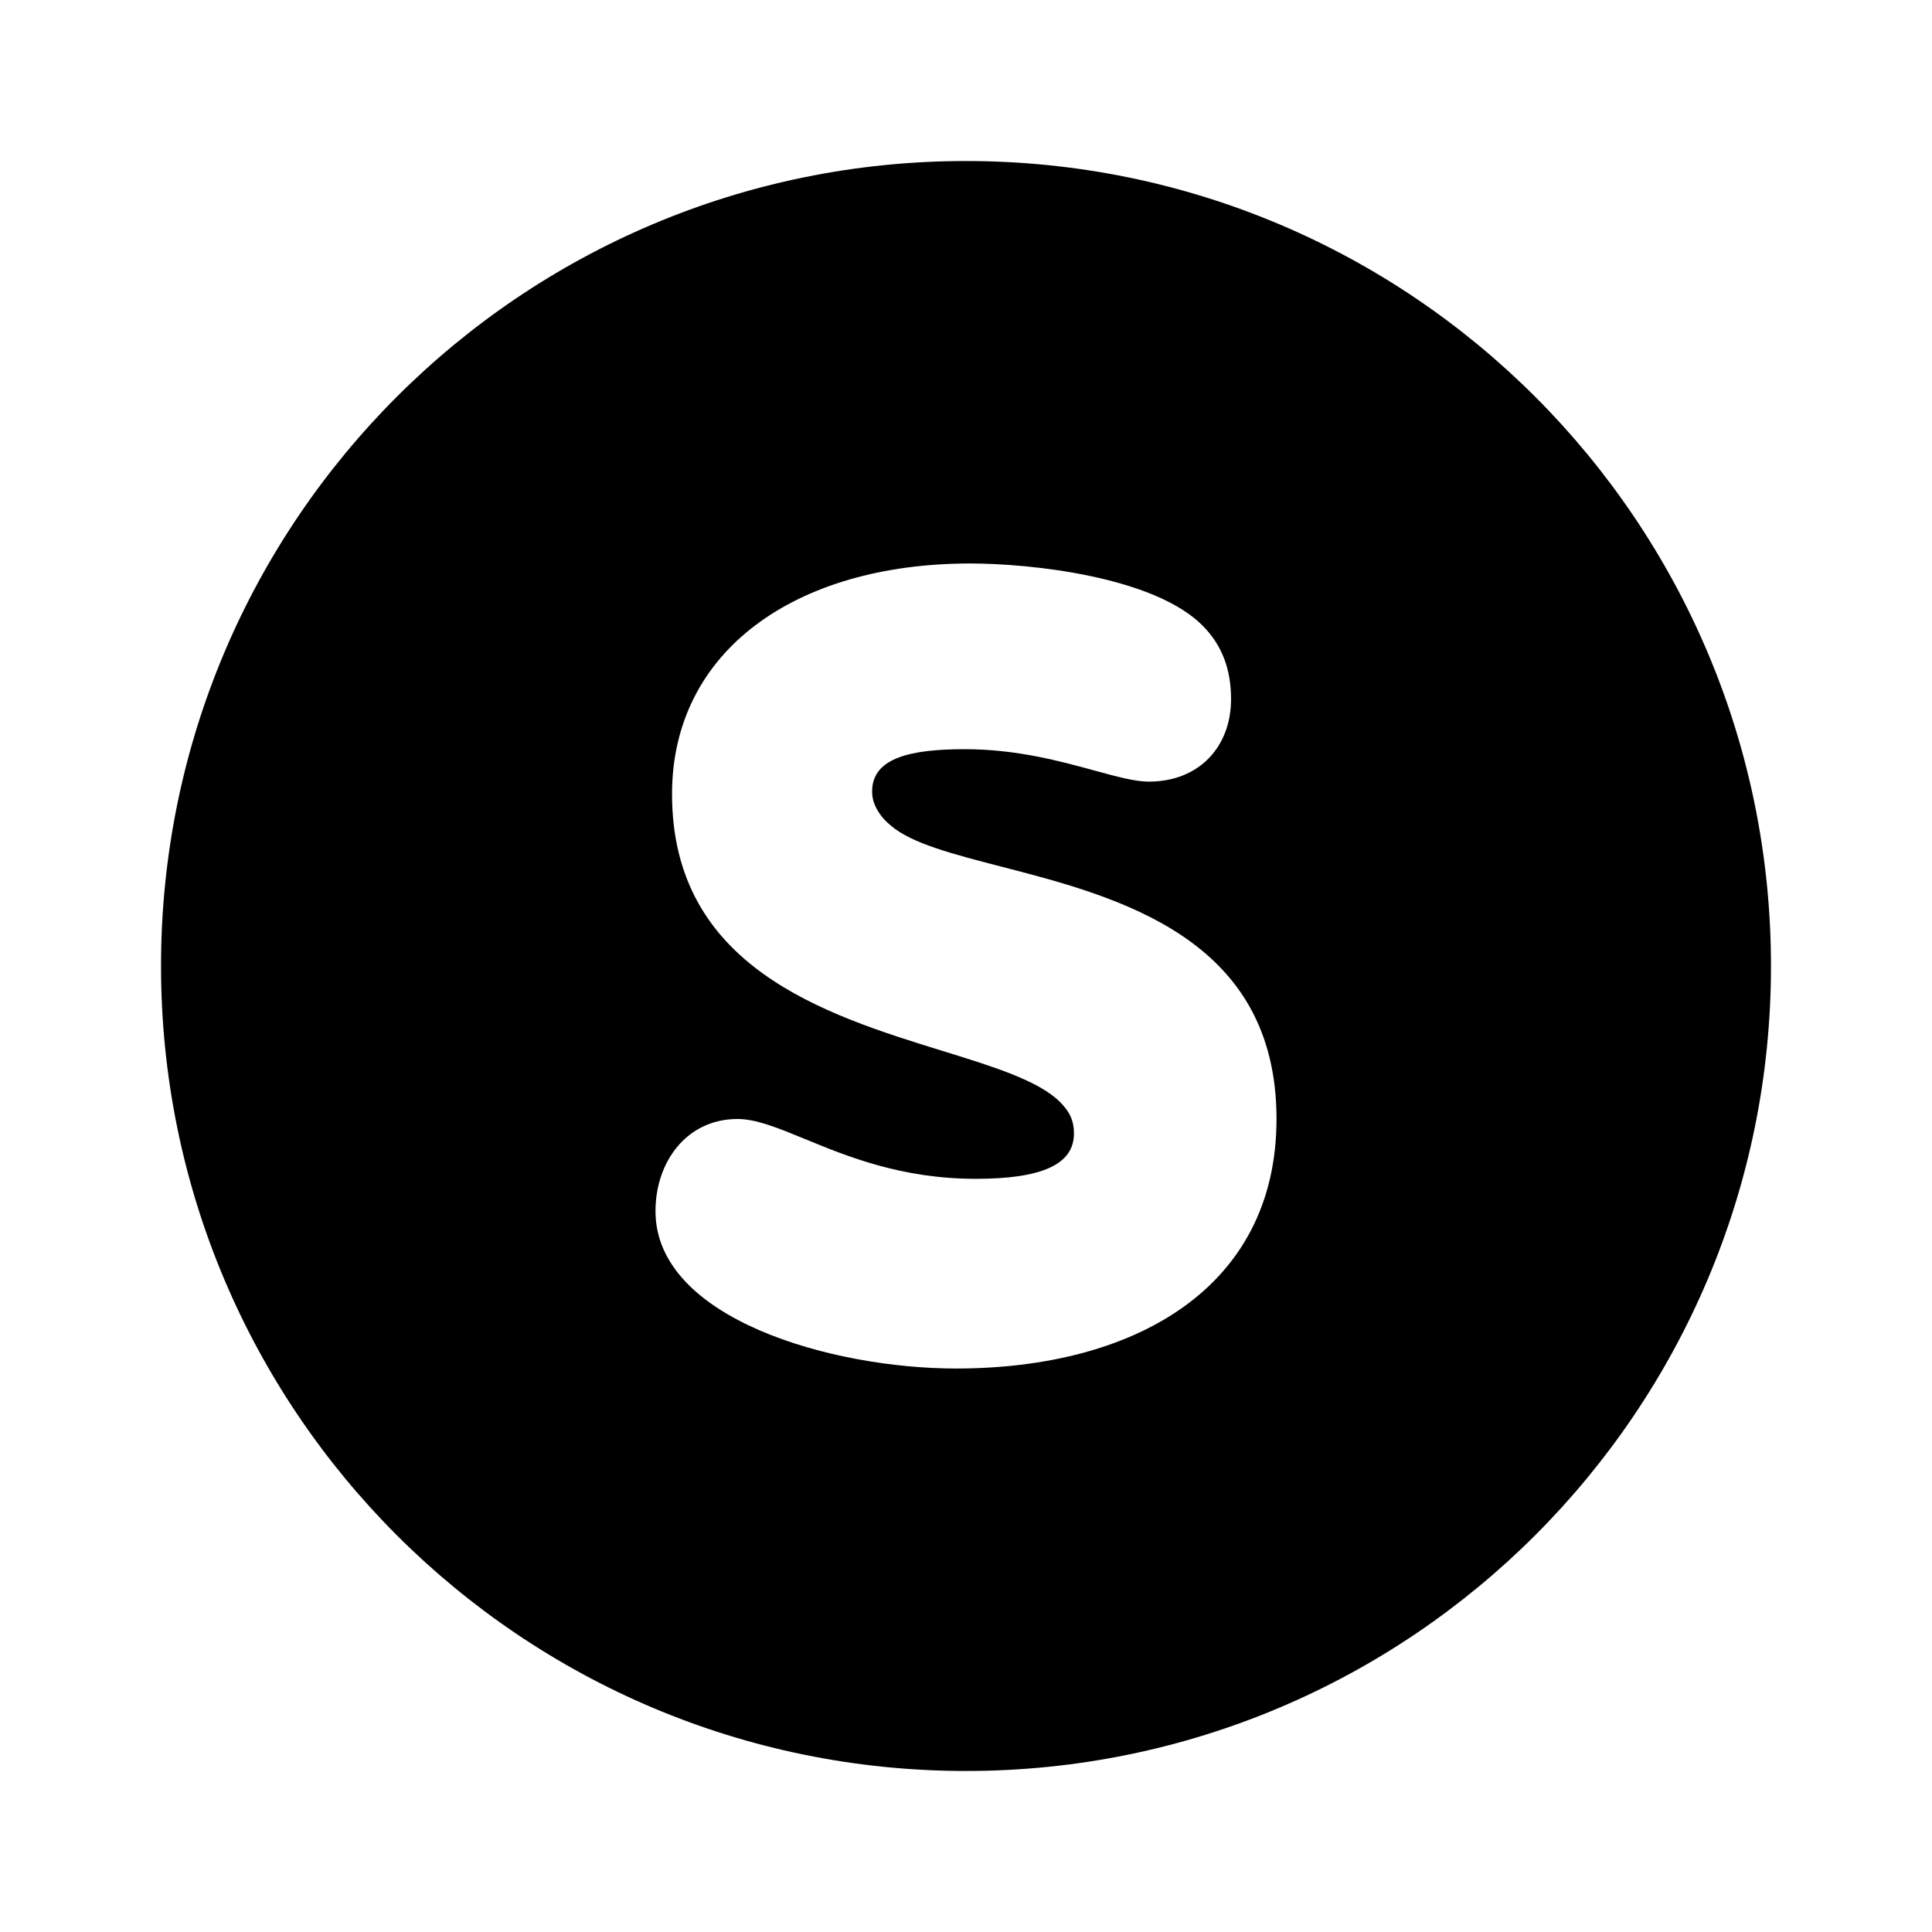 <svg width="32" height="32" viewBox="0 0 32 32" fill="none" xmlns="http://www.w3.org/2000/svg">
<path fill-rule="evenodd" clip-rule="evenodd" d="M29.333 16C29.333 23.364 23.364 29.333 16 29.333C8.636 29.333 2.667 23.364 2.667 16C2.667 8.636 8.636 2.667 16 2.667C23.364 2.667 29.333 8.636 29.333 16ZM14.753 13.672L14.756 13.675C15.098 13.969 15.78 14.146 16.577 14.352C18.521 14.854 21.143 15.532 21.143 18.533C21.143 21.345 18.776 22.667 15.835 22.667C13.789 22.667 10.857 21.847 10.857 20.06C10.857 19.241 11.376 18.534 12.216 18.534C12.527 18.534 12.888 18.683 13.331 18.865C14.03 19.153 14.933 19.525 16.163 19.525C17.266 19.525 17.788 19.282 17.788 18.775C17.788 18.533 17.697 18.395 17.551 18.246C17.19 17.895 16.455 17.667 15.606 17.405C13.665 16.804 11.131 16.019 11.131 13.152C11.131 10.787 13.168 9.333 16.072 9.333C17.077 9.333 19.123 9.551 19.927 10.37C20.237 10.687 20.39 11.078 20.39 11.581C20.39 12.363 19.867 12.946 19.027 12.946C18.798 12.946 18.497 12.863 18.13 12.763C17.561 12.607 16.836 12.409 15.981 12.409C15.104 12.409 14.445 12.544 14.445 13.108C14.445 13.223 14.475 13.334 14.563 13.467C14.609 13.537 14.672 13.606 14.753 13.672Z" fill="black"/>
</svg>
